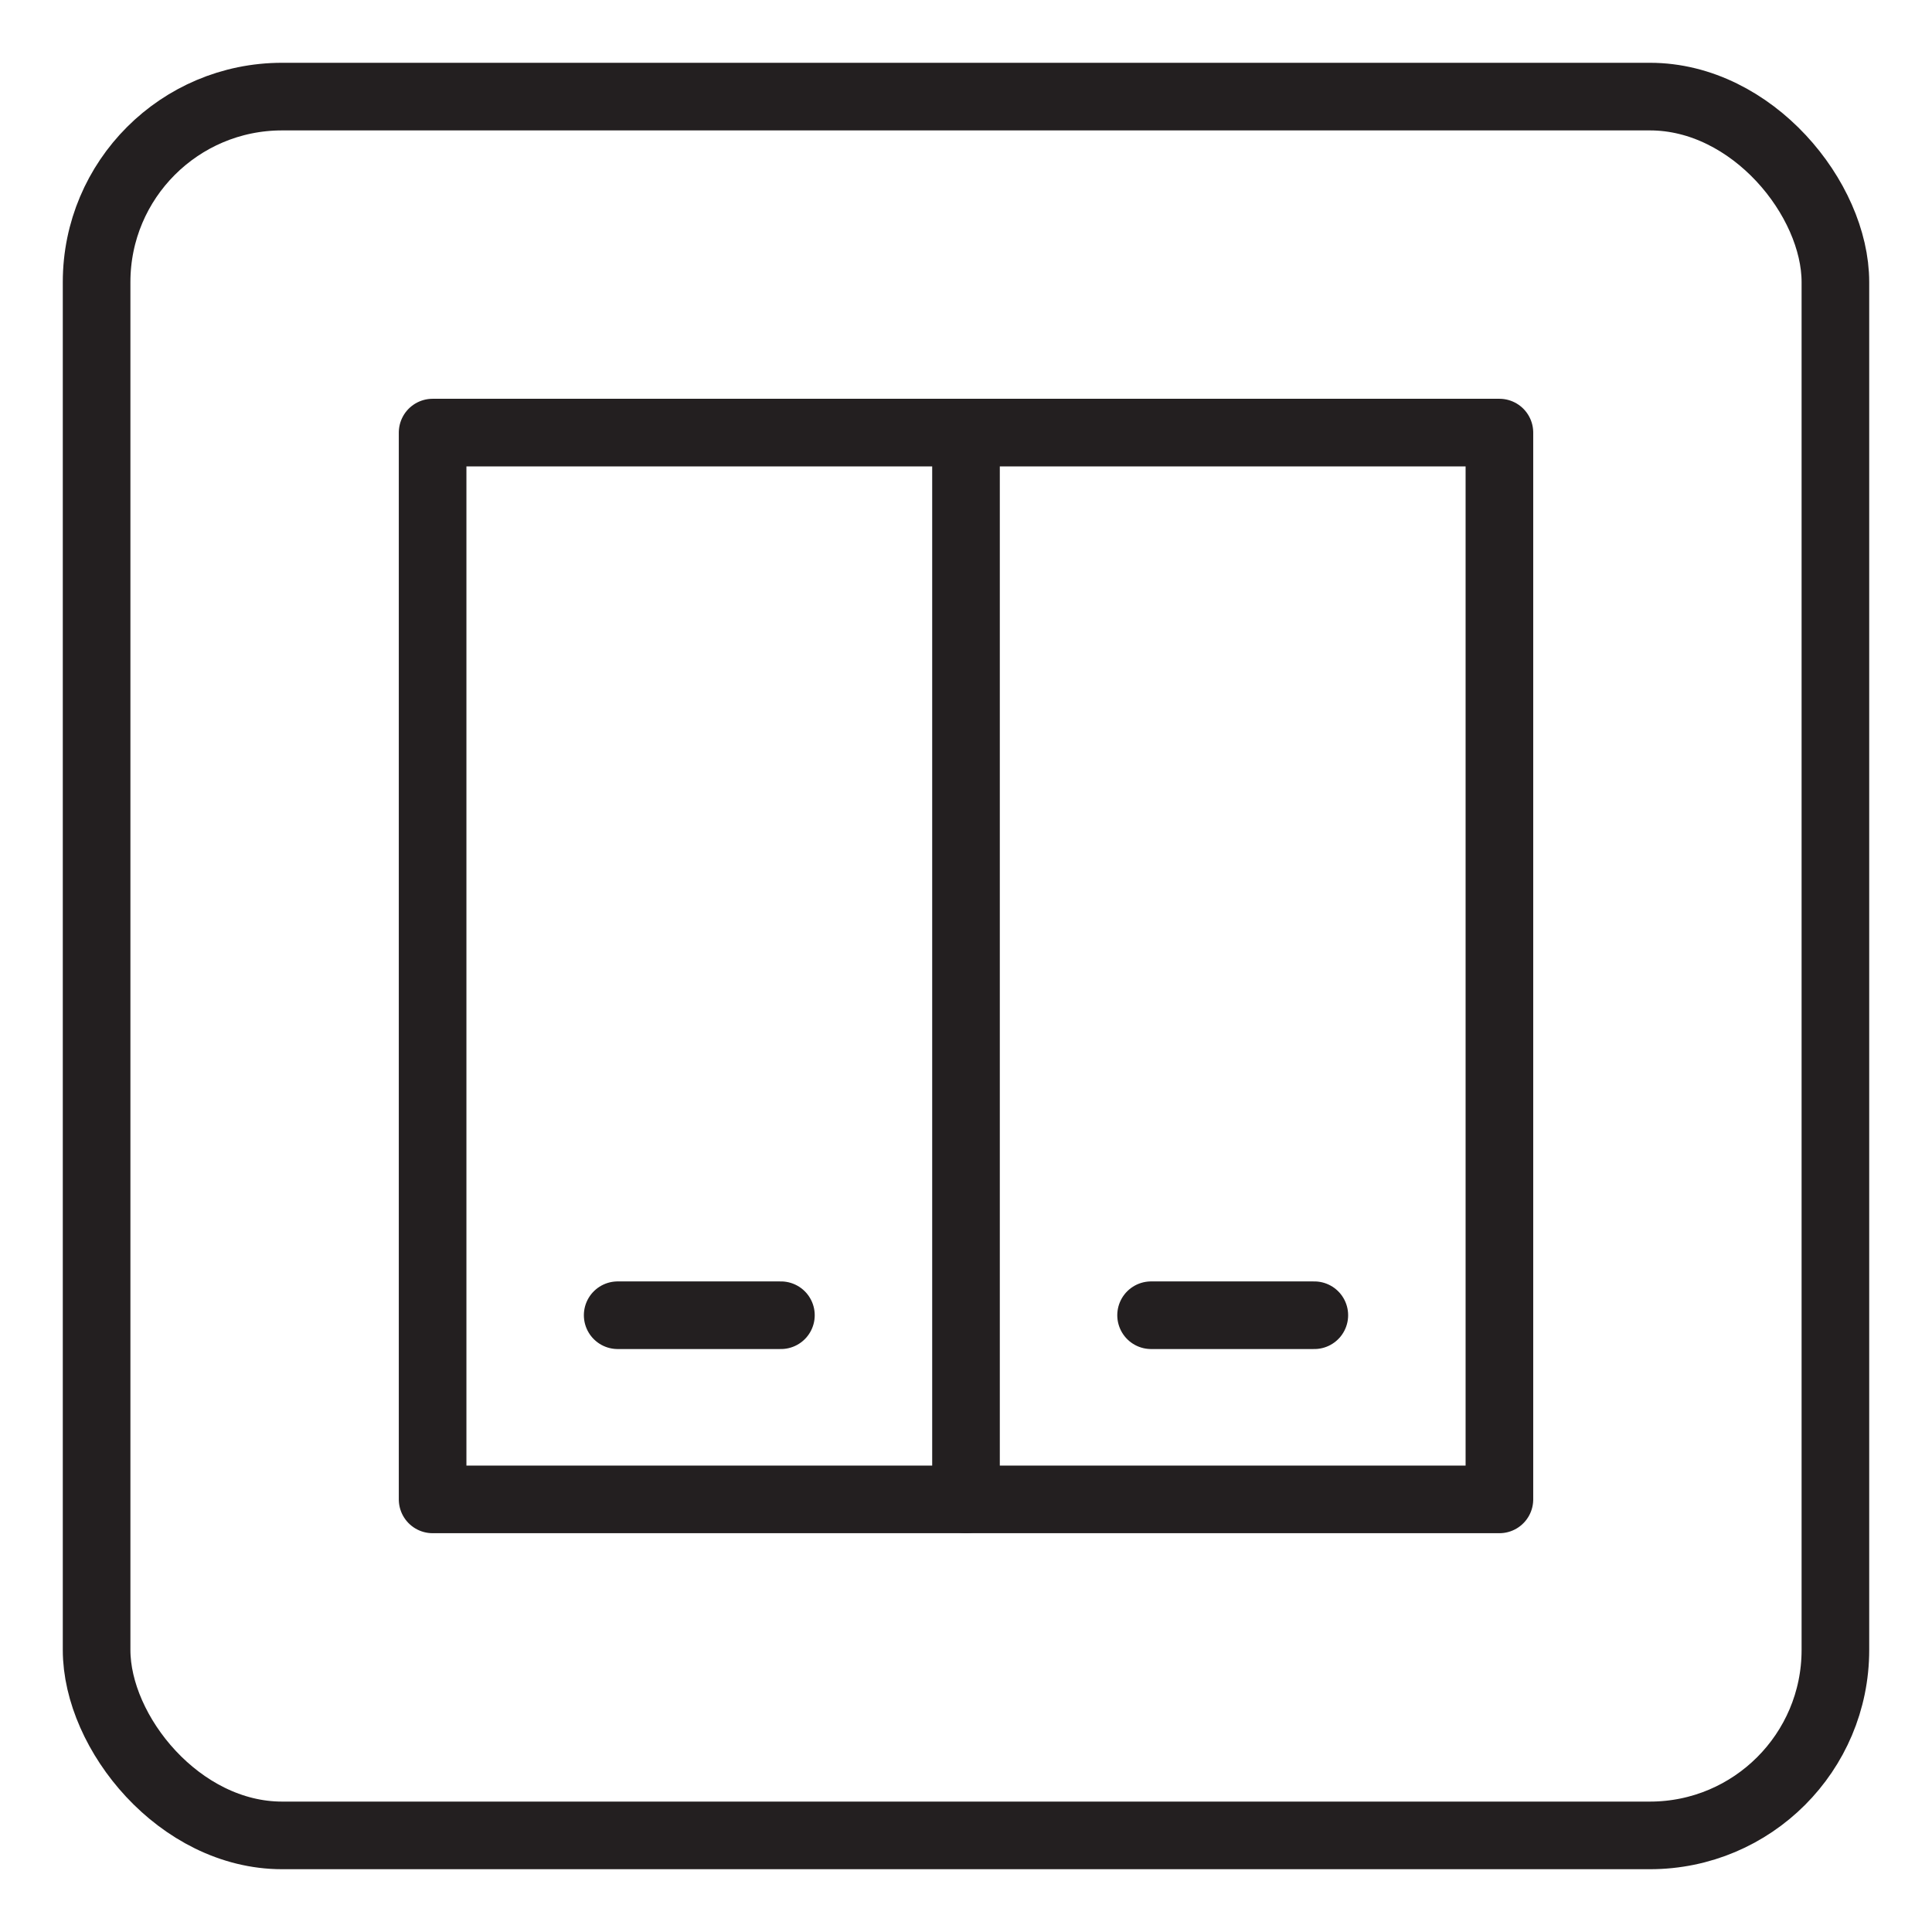 <?xml version="1.0" encoding="UTF-8"?><svg id="Autocolour_2_Image" xmlns="http://www.w3.org/2000/svg" viewBox="0 0 1000 1000"><defs><style>.cls-1{fill:none;stroke:#231f20;stroke-linecap:round;stroke-linejoin:round;stroke-width:35px;}</style></defs><g><rect class="cls-1" x="50" y="50" width="900" height="900" rx="96" ry="96"/><rect class="cls-1" x="223.92" y="223.92" width="552.17" height="552.17" transform="translate(0 1000) rotate(-90)"/></g><line class="cls-1" x1="500" y1="223.92" x2="500" y2="776.08"/><line class="cls-1" x1="404.2" y1="680.76" x2="319.71" y2="680.76"/><line class="cls-1" x1="680.29" y1="680.76" x2="595.8" y2="680.76"/></svg>